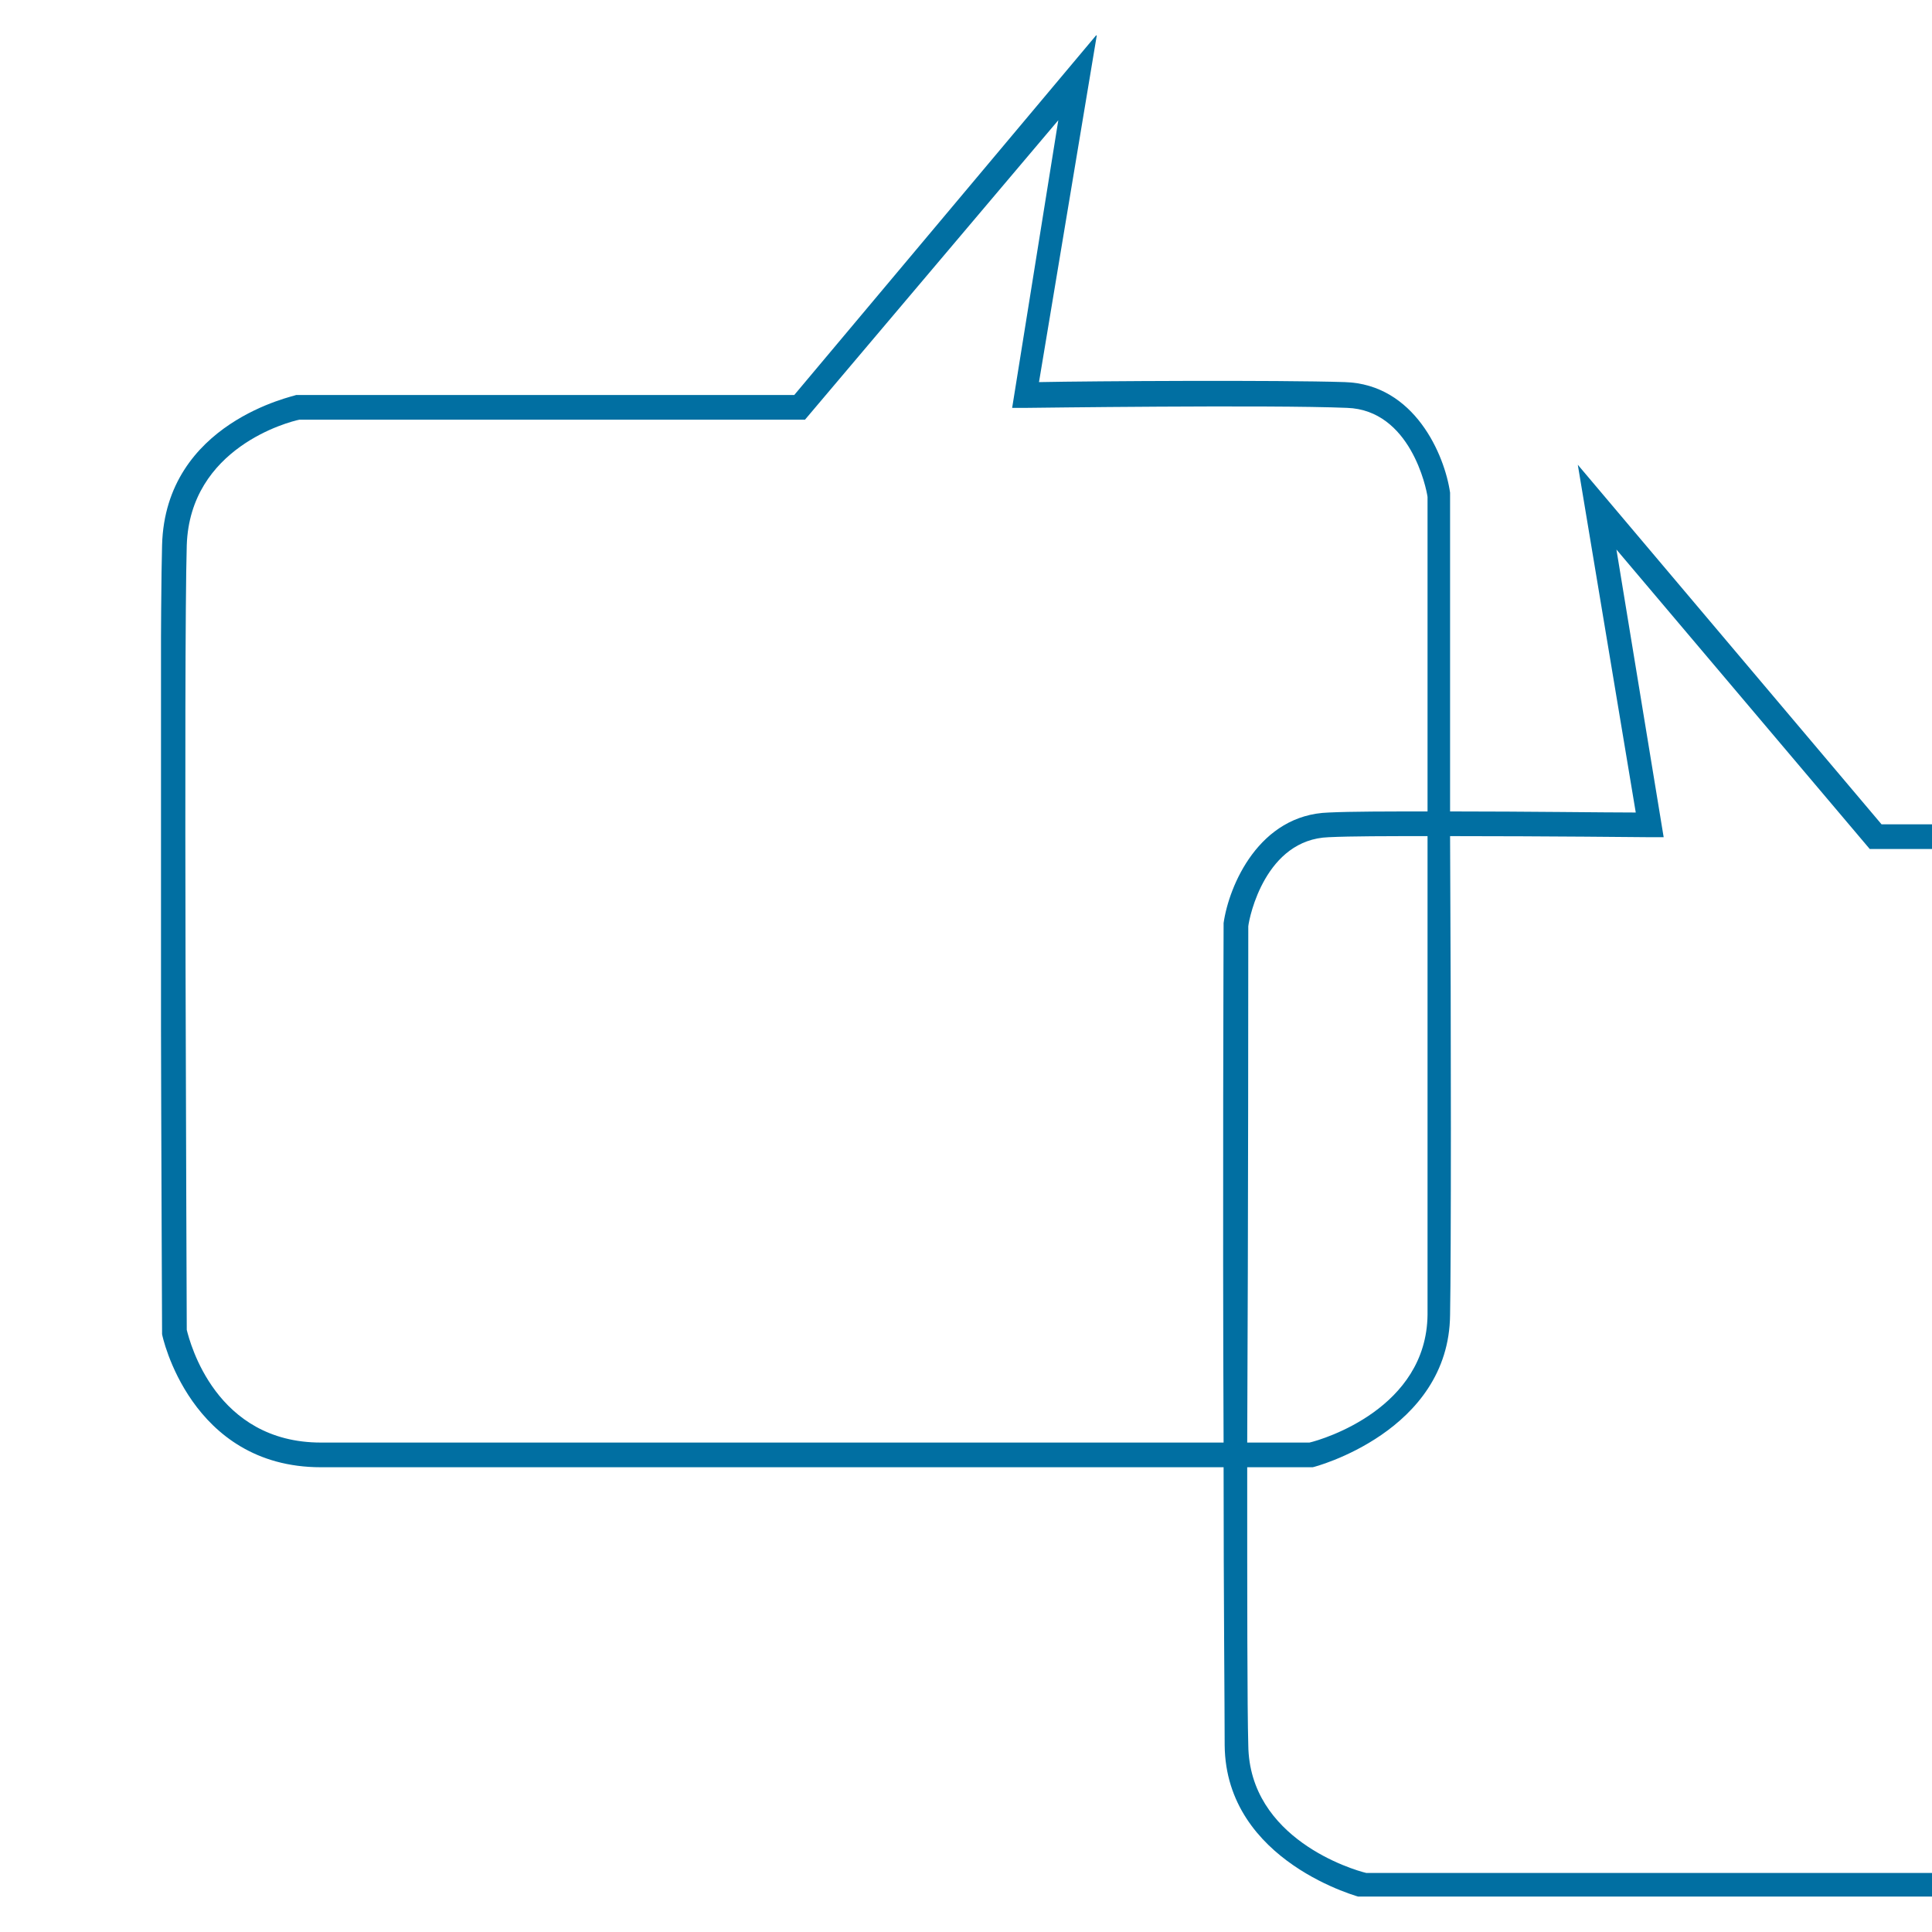 <?xml version="1.0" encoding="utf-8"?>
<!-- Generator: $$$/GeneralStr/196=Adobe Illustrator 27.6.0, SVG Export Plug-In . SVG Version: 6.00 Build 0)  -->
<svg version="1.1" id="Calque_1" xmlns="http://www.w3.org/2000/svg" xmlns:xlink="http://www.w3.org/1999/xlink" x="0px" y="0px"
	 viewBox="0 0 180 180" style="enable-background:new 0 0 180 180;" xml:space="preserve">
<style type="text/css">
	.st0{clip-path:url(#SVGID_00000148657323752026327950000017585680983335002793_);}
	.st1{fill:#016FA2;}
</style>
<g>
	<defs>
		<rect id="SVGID_1_" x="15" y="3.3" width="167.9" height="173.4"/>
	</defs>
	<clipPath id="SVGID_00000033362331456212257080000002789918300531575989_">
		<use xlink:href="#SVGID_1_"  style="overflow:visible;"/>
	</clipPath>
	<g id="Groupe_1932" style="clip-path:url(#SVGID_00000033362331456212257080000002789918300531575989_);">
		<path id="Tracé_874" class="st1" d="M114,86.2l0-0.2c0.5-3.5,3.3-10.1,9.8-10.3c2.1-0.1,5.5-0.1,9.3-0.1h2.3c6.7,0,14,0.1,17,0.1
			l-5.4-32.4l28.3,33.5h7.7v2.3h-8.8l-23.6-27.9L155,78l-1.4,0c-0.1,0-9.7-0.1-18.3-0.1H133c-3.7,0-7.1,0-9.2,0.1
			c-5.9,0.2-7.4,7.4-7.5,8.3c0,1.8,0,27-0.1,48.2v2.3c0,12,0,22.3,0.1,25.8c0.1,8.7,9.7,11.6,11,11.9c2.3,0,30.8,0,55.7,0v2.3
			c-25.7,0-55.3,0-55.8,0l-0.3,0c-0.1,0-12.7-3.3-12.8-14.2c0-3.5-0.1-13.8-0.1-25.8v-2.3C113.9,112.6,114,86.6,114,86.2"/>
		<path id="Tracé_875" class="st1" d="M15.1,50.8c-0.3,10.6,0,72.7,0,73.3l0,0.2c0,0.1,2.6,12.4,14.8,12.4c3.8,0,15.3,0,28.9,0
			c19.3,0,42.8,0,55,0h8.2l0.3,0c0.1,0,12.7-3.3,12.8-14.2c0.1-5.3,0.1-26.1,0-44.7c0-0.8,0-1.5,0-2.3c0-15.6,0-29.1,0-29.4l0-0.2
			c-0.5-3.5-3.3-10.1-9.8-10.3c-6.2-0.2-23.5-0.1-28.5,0l5.4-32.4L74,36.8H27.7l-0.1,0C27.5,36.9,15.4,39.3,15.1,50.8 M17.4,123.9
			c0-3.1-0.3-62.8,0-73.1c0.3-9.1,9.5-11.5,10.5-11.7h47.1l23.6-27.9L94.3,38l1.4,0c0.2,0,22.6-0.3,29.8,0c5.9,0.2,7.4,7.5,7.5,8.3
			c0,1.3,0,14.3,0,29.3v2.3c0,18.5,0,39.4,0,44.6c-0.1,8.7-9.7,11.6-11,11.9h-8.1c-20.9,0-74.9,0-84,0
			C20.1,134.4,17.7,125.1,17.4,123.9"/>
	</g>
</g>
</svg>
